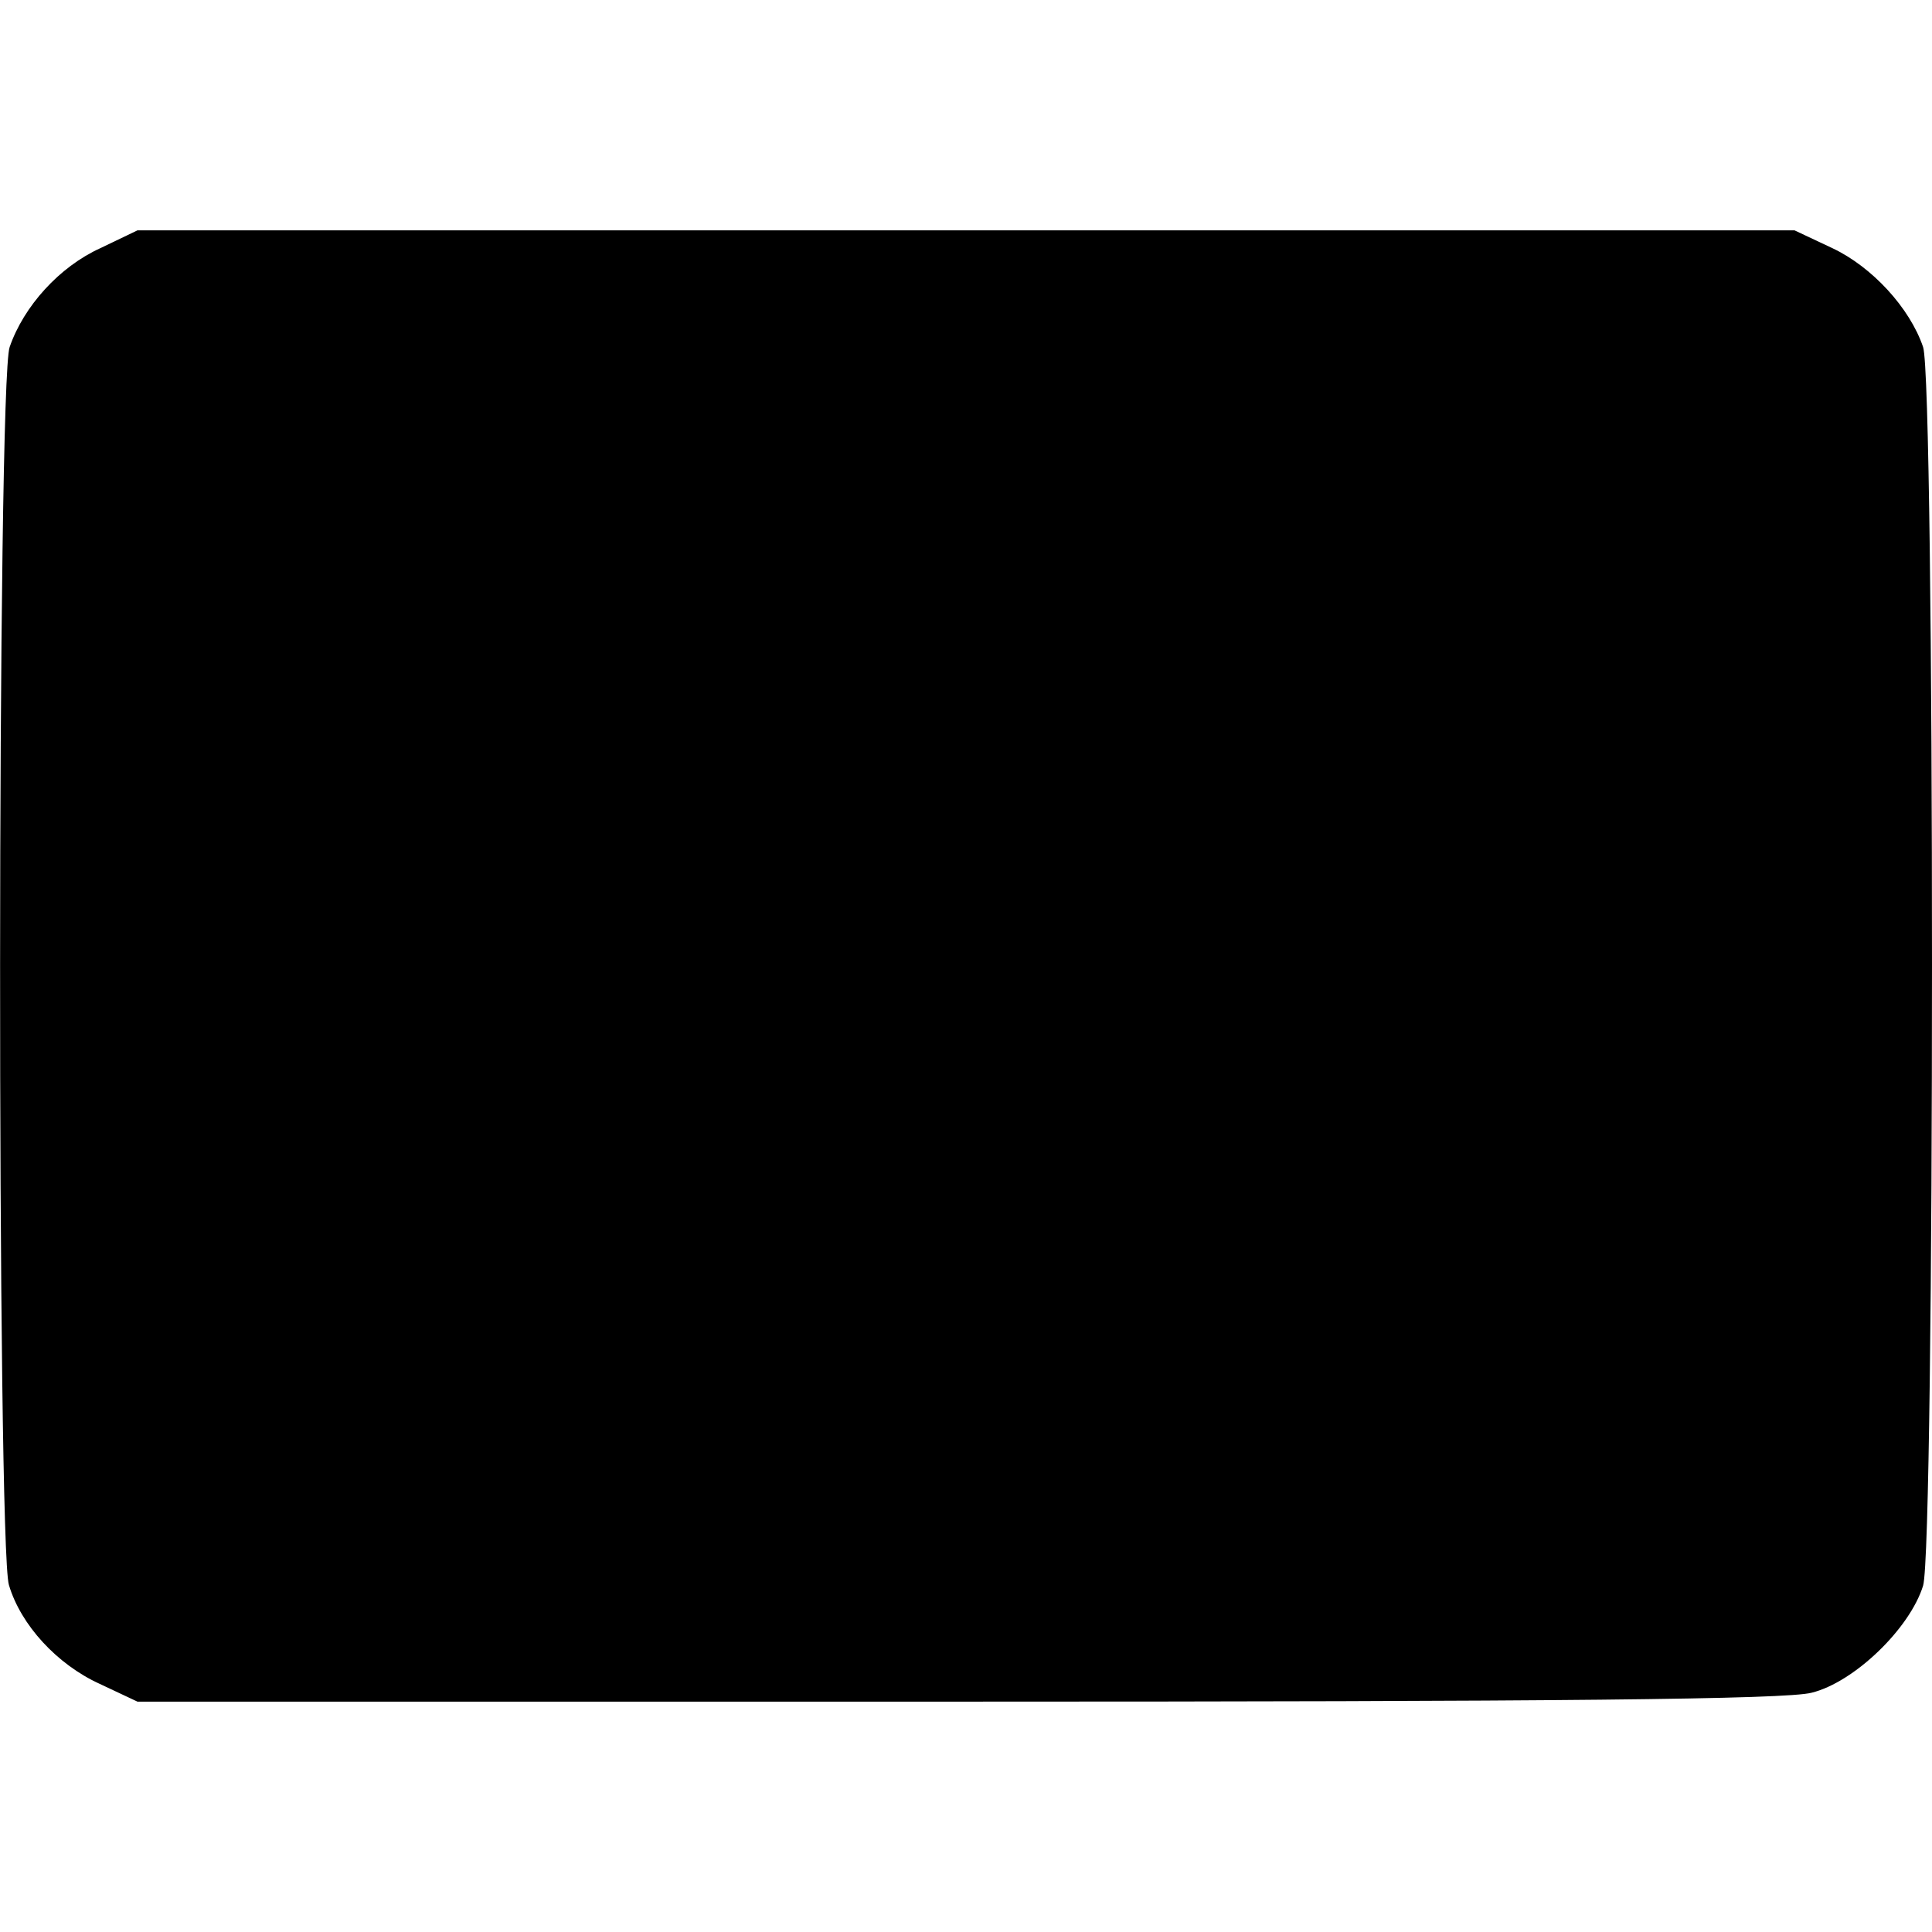 <?xml version="1.0" standalone="no"?>
<!DOCTYPE svg PUBLIC "-//W3C//DTD SVG 20010904//EN"
 "http://www.w3.org/TR/2001/REC-SVG-20010904/DTD/svg10.dtd">
<svg version="1.0" xmlns="http://www.w3.org/2000/svg"
 width="260pt" height="260pt" viewBox="0 0 260 260"
 preserveAspectRatio="xMidYMid meet">
<g transform="translate(0,260) scale(0.1,-0.1)"
fill="#000000" stroke="none">
<path d="M135 2266 c-55 -25 -103 -78 -122 -133 -17 -47 -17 -1613 -1 -1666
16 -54 65 -107 122 -133 l51 -24 1103 0 c810 0 1116 3 1150 12 57 14 132 86
150 144 16 53 16 1620 0 1667 -18 53 -69 108 -122 133 l-51 24 -1115 0 -1115
0 -50 -24z"/>
</g>
</svg>
